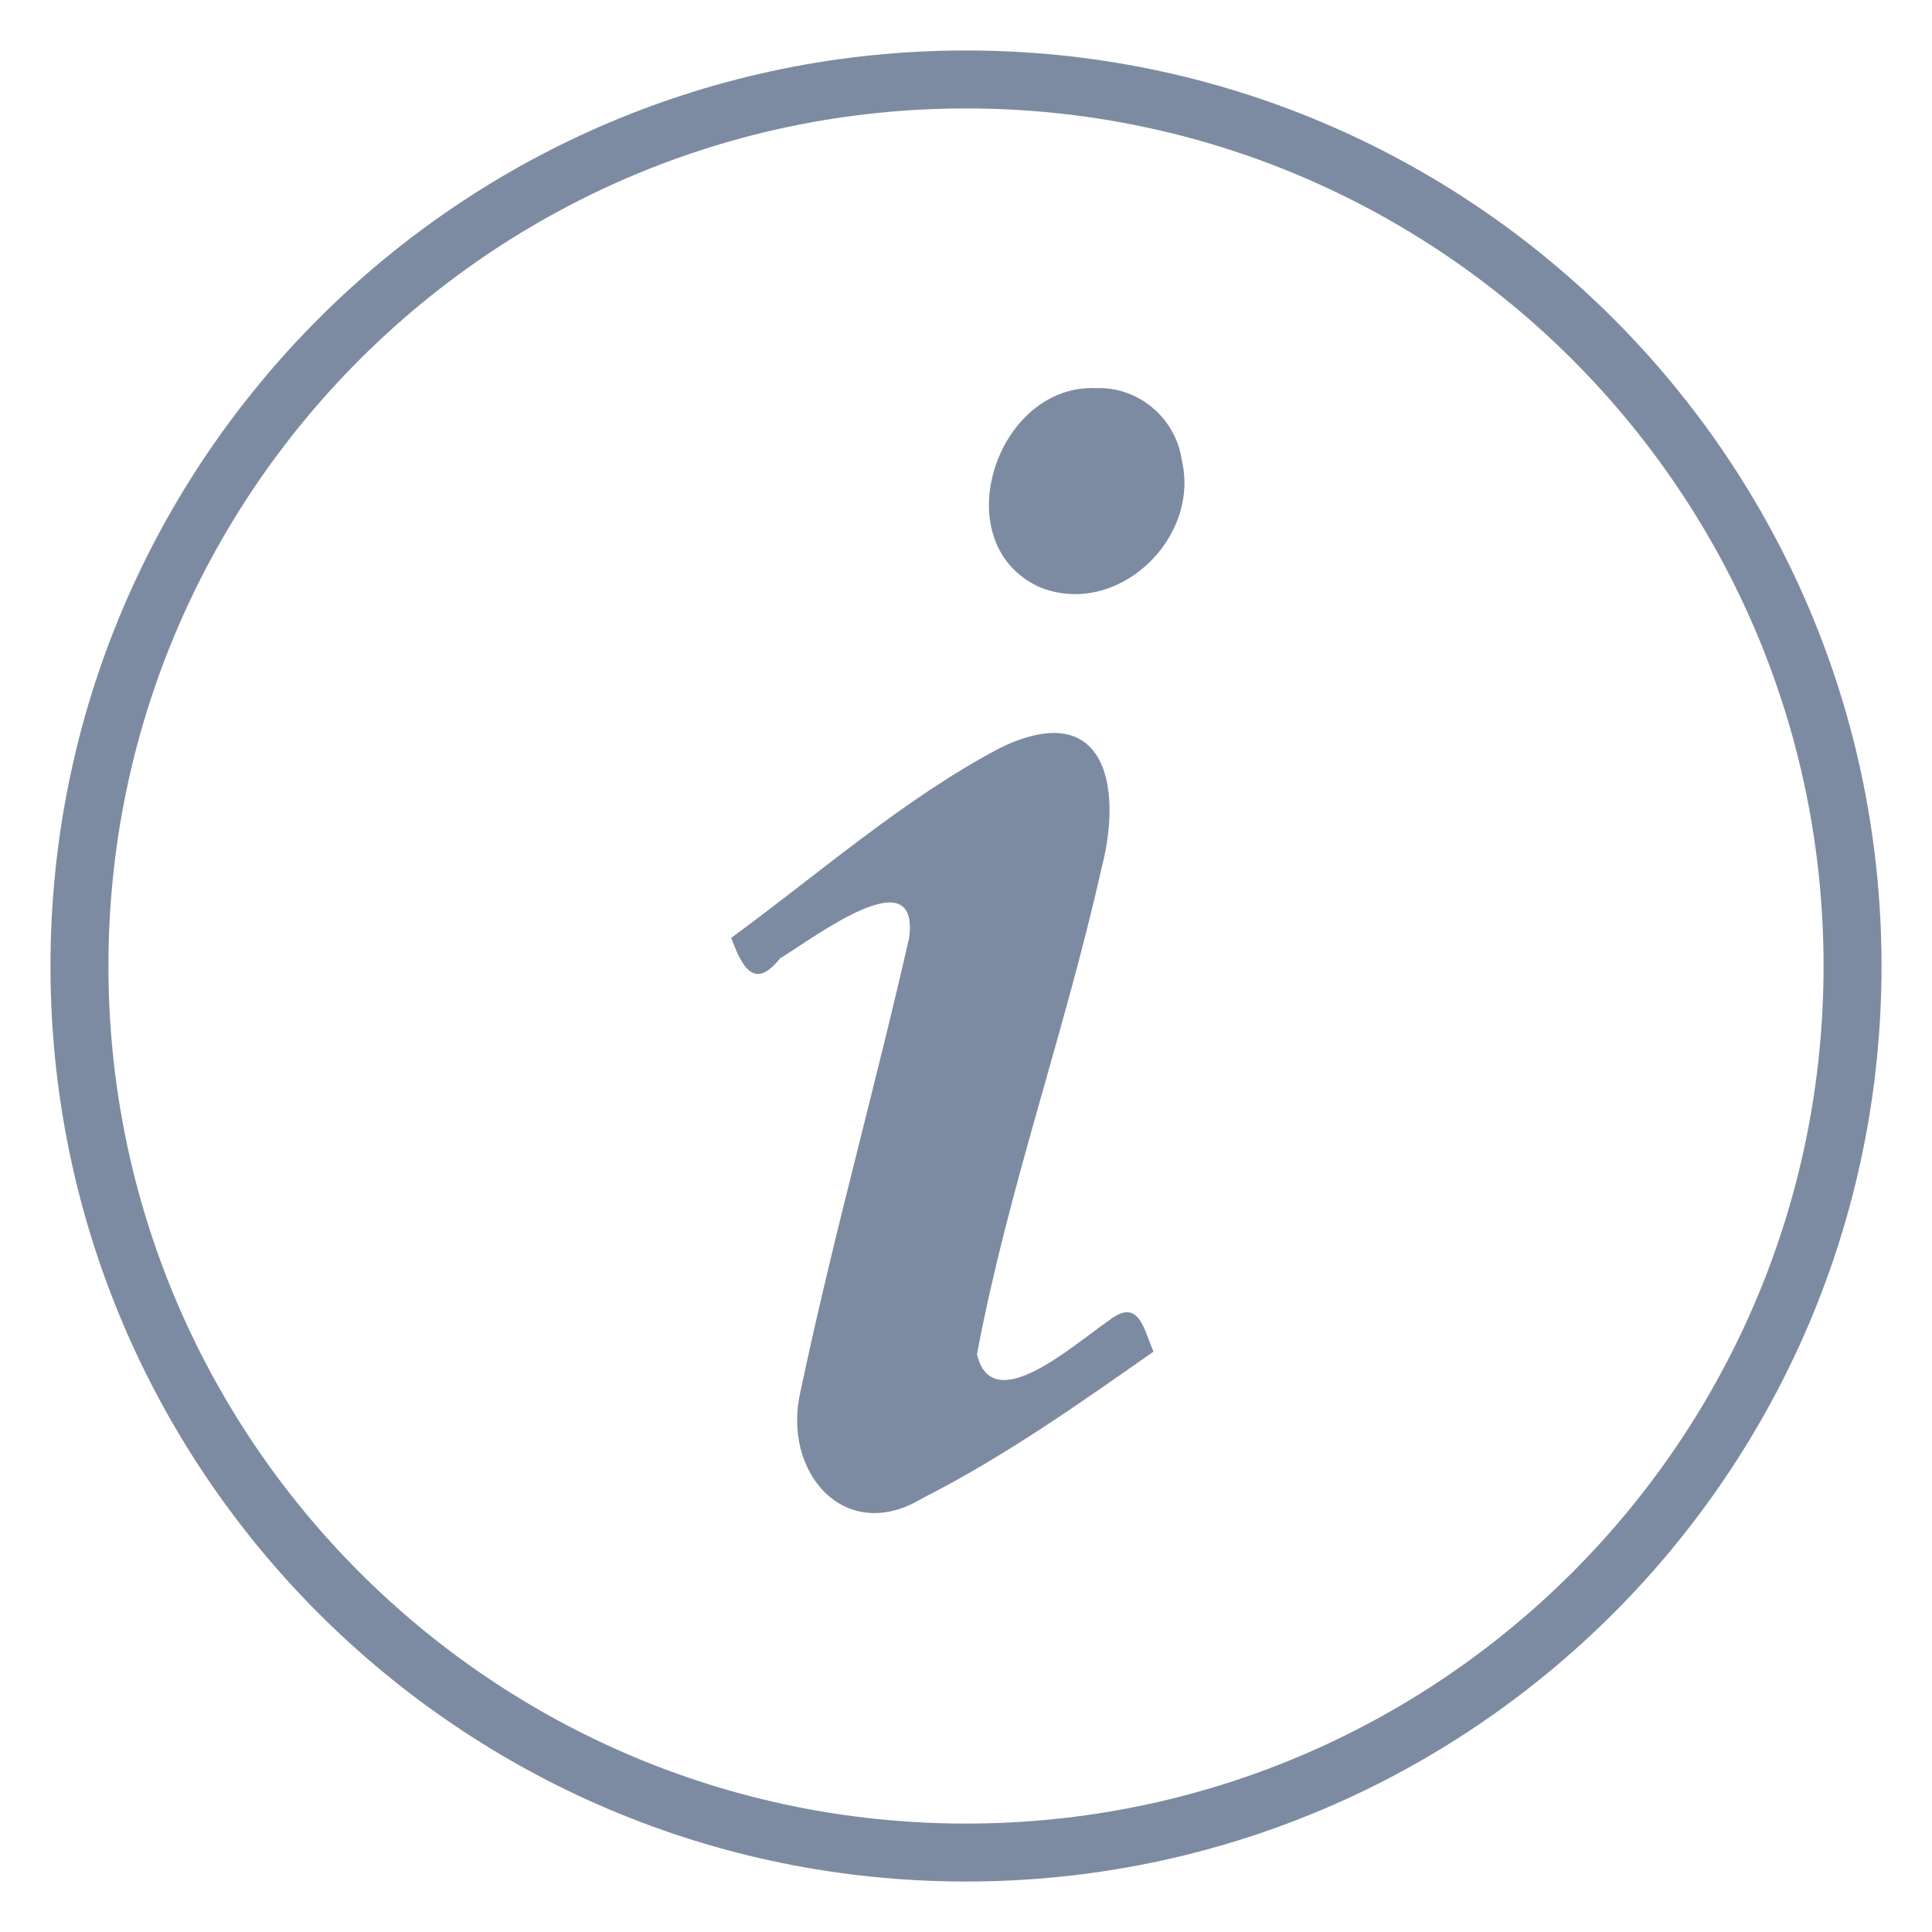 <svg xmlns="http://www.w3.org/2000/svg" xmlns:xlink="http://www.w3.org/1999/xlink" width="500" zoomAndPan="magnify" viewBox="0 0 375 375" height="500" preserveAspectRatio="xMidYMid meet" version="1.2"><defs><clipPath id="c1d72ec96f"><path d="M 9.797 9.797 L 365.203 9.797 L 365.203 365.203 L 9.797 365.203 Z M 9.797 9.797 "/></clipPath><clipPath id="499147e332"><path d="M 187.5 9.797 C 89.355 9.797 9.797 89.355 9.797 187.5 C 9.797 285.641 89.355 365.203 187.5 365.203 C 285.641 365.203 365.203 285.641 365.203 187.5 C 365.203 89.355 285.641 9.797 187.5 9.797 Z M 187.5 9.797 "/></clipPath><clipPath id="2eb26fbd9b"><path d="M 141.938 142 L 224 142 L 224 294 L 141.938 294 Z M 141.938 142 "/></clipPath></defs><g id="7923f9093a"><g clip-rule="nonzero" clip-path="url(#c1d72ec96f)"><g clip-rule="nonzero" clip-path="url(#499147e332)"><path style="fill:none;stroke-width:30;stroke-linecap:butt;stroke-linejoin:miter;stroke:#7d8ba2;stroke-opacity:1;stroke-miterlimit:4;" d="M 236.939 0.001 C 106.079 0.001 0.001 106.079 0.001 236.939 C 0.001 367.793 106.079 473.876 236.939 473.876 C 367.793 473.876 473.876 367.793 473.876 236.939 C 473.876 106.079 367.793 0.001 236.939 0.001 Z M 236.939 0.001 " transform="matrix(0.75,0,0,0.75,9.796,9.796)"/></g></g><path style=" stroke:none;fill-rule:nonzero;fill:#7d8ba2;fill-opacity:1;" d="M 212.883 75.344 C 212.262 75.297 211.668 75.312 211.074 75.344 C 192.789 76.23 183.75 105.617 201.695 113.926 C 216.707 120.09 233.051 104.668 229.375 89.27 C 228.234 81.27 221.094 75.059 212.883 75.344 Z M 212.883 75.344 "/><g clip-rule="nonzero" clip-path="url(#2eb26fbd9b)"><path style=" stroke:none;fill-rule:nonzero;fill:#7d8ba2;fill-opacity:1;" d="M 215.148 256.375 C 208.379 260.984 192.52 275.406 189.633 262.84 C 195.617 231.008 206.645 200.426 213.727 168.848 C 217.355 155.109 215.328 141.551 203.68 142.293 C 200.984 142.469 197.77 143.359 194.004 145.238 C 175.598 154.918 158.602 169.855 141.93 182.035 C 144.035 187.711 146.406 192.316 151.418 186.004 C 157.641 182.316 178.547 166.148 176.461 182.035 C 169.789 211.418 161.609 240.461 155.402 269.949 C 151.652 285.746 163.969 299.945 179.023 290.816 C 195.043 282.695 209.488 272.426 223.879 262.363 C 221.906 257.547 220.914 251.801 215.148 256.375 Z M 215.148 256.375 "/></g></g></svg>